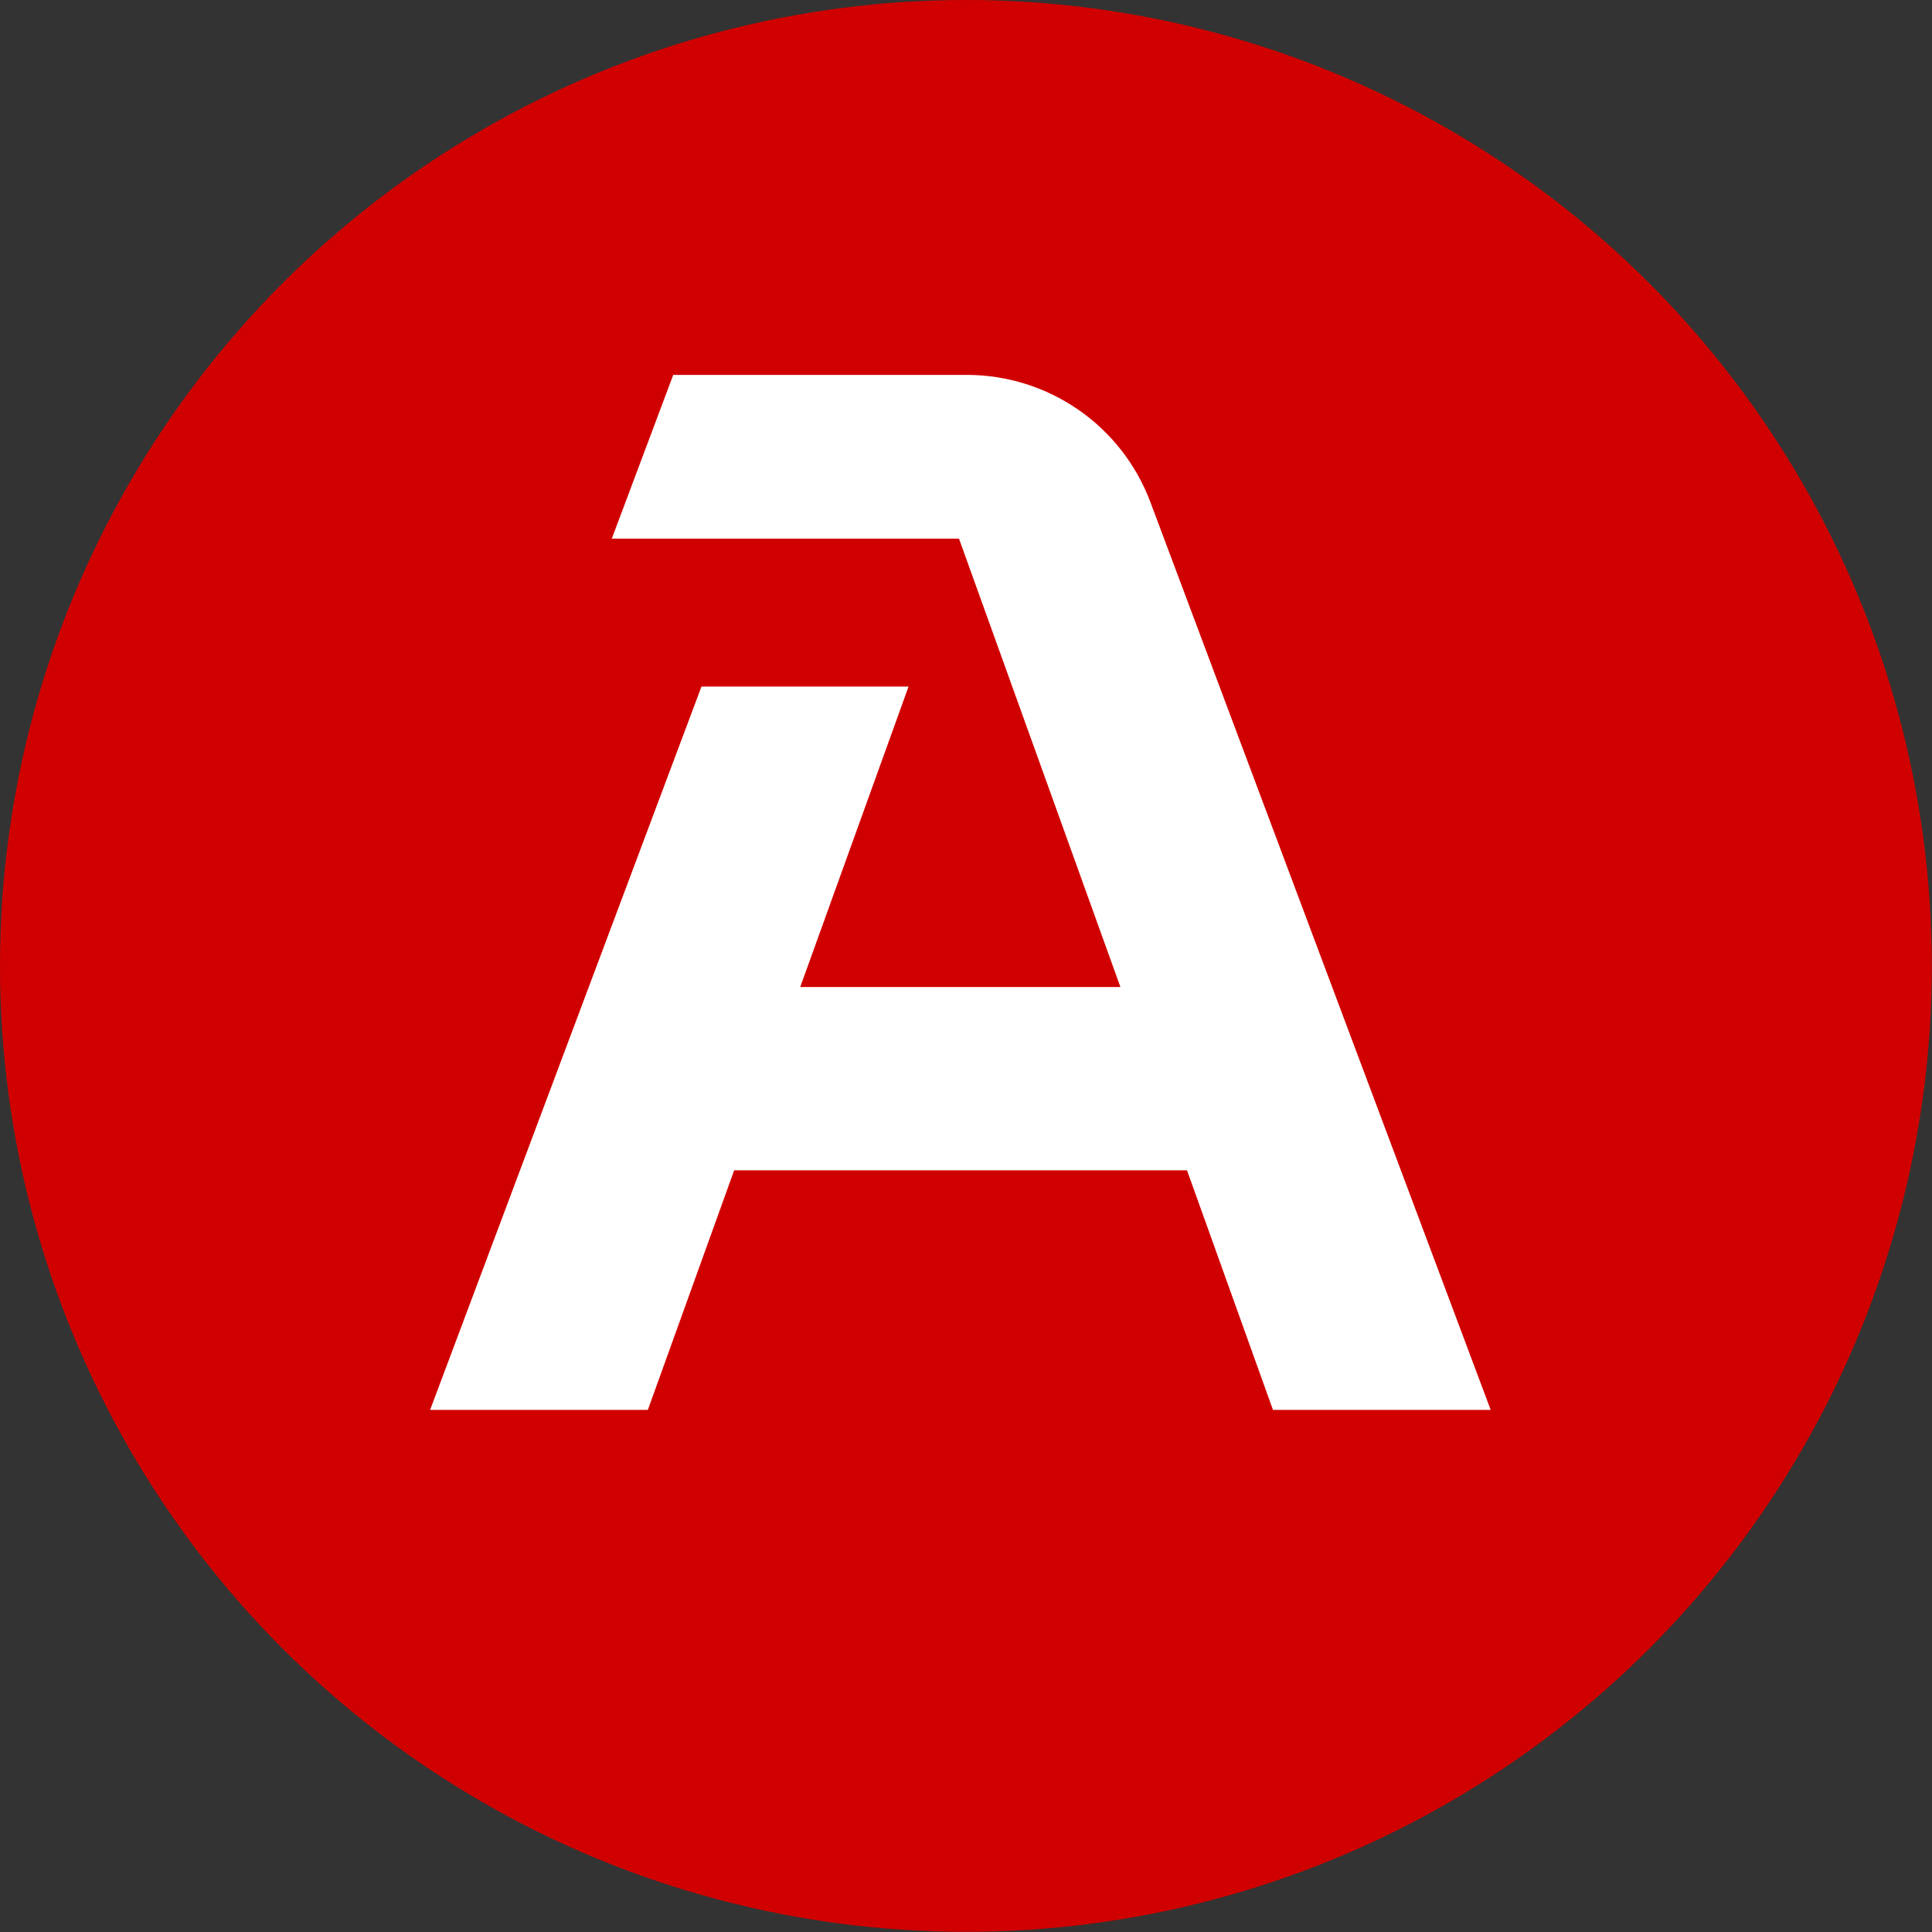 <svg xmlns="http://www.w3.org/2000/svg" version="1.1" xmlns:xlink="http://www.w3.org/1999/xlink" width="108.79" height="108.79"><rect width="100%" height="100%" fill="#333333" stroke="none"/><svg id="SvgjsSvg1009" xmlns="http://www.w3.org/2000/svg" viewBox="0 0 108.79 108.79">
  <defs>
    <style>
      .cls-1 {
        fill: #d10000;
      }

      .cls-2 {
        fill: #fff;
      }
    </style>
  </defs>
  <circle class="cls-1" cx="54.39" cy="54.39" r="54.39"></circle>
  <path class="cls-2" d="M37.91,21.11l-3.46,9.22h19.55l9.09,25.25h-18.03l6.1-16.92h-11.66l-15.28,40.73h12.26l4.86-13.49h25.5l4.84,13.49h12.26l-19.16-51.11c-1.62-4.32-5.74-7.17-10.35-7.17h-16.52Z"></path>
</svg><style>@media (prefers-color-scheme: light) { :root { filter: none; } }
@media (prefers-color-scheme: dark) { :root { filter: none; } }
</style></svg>